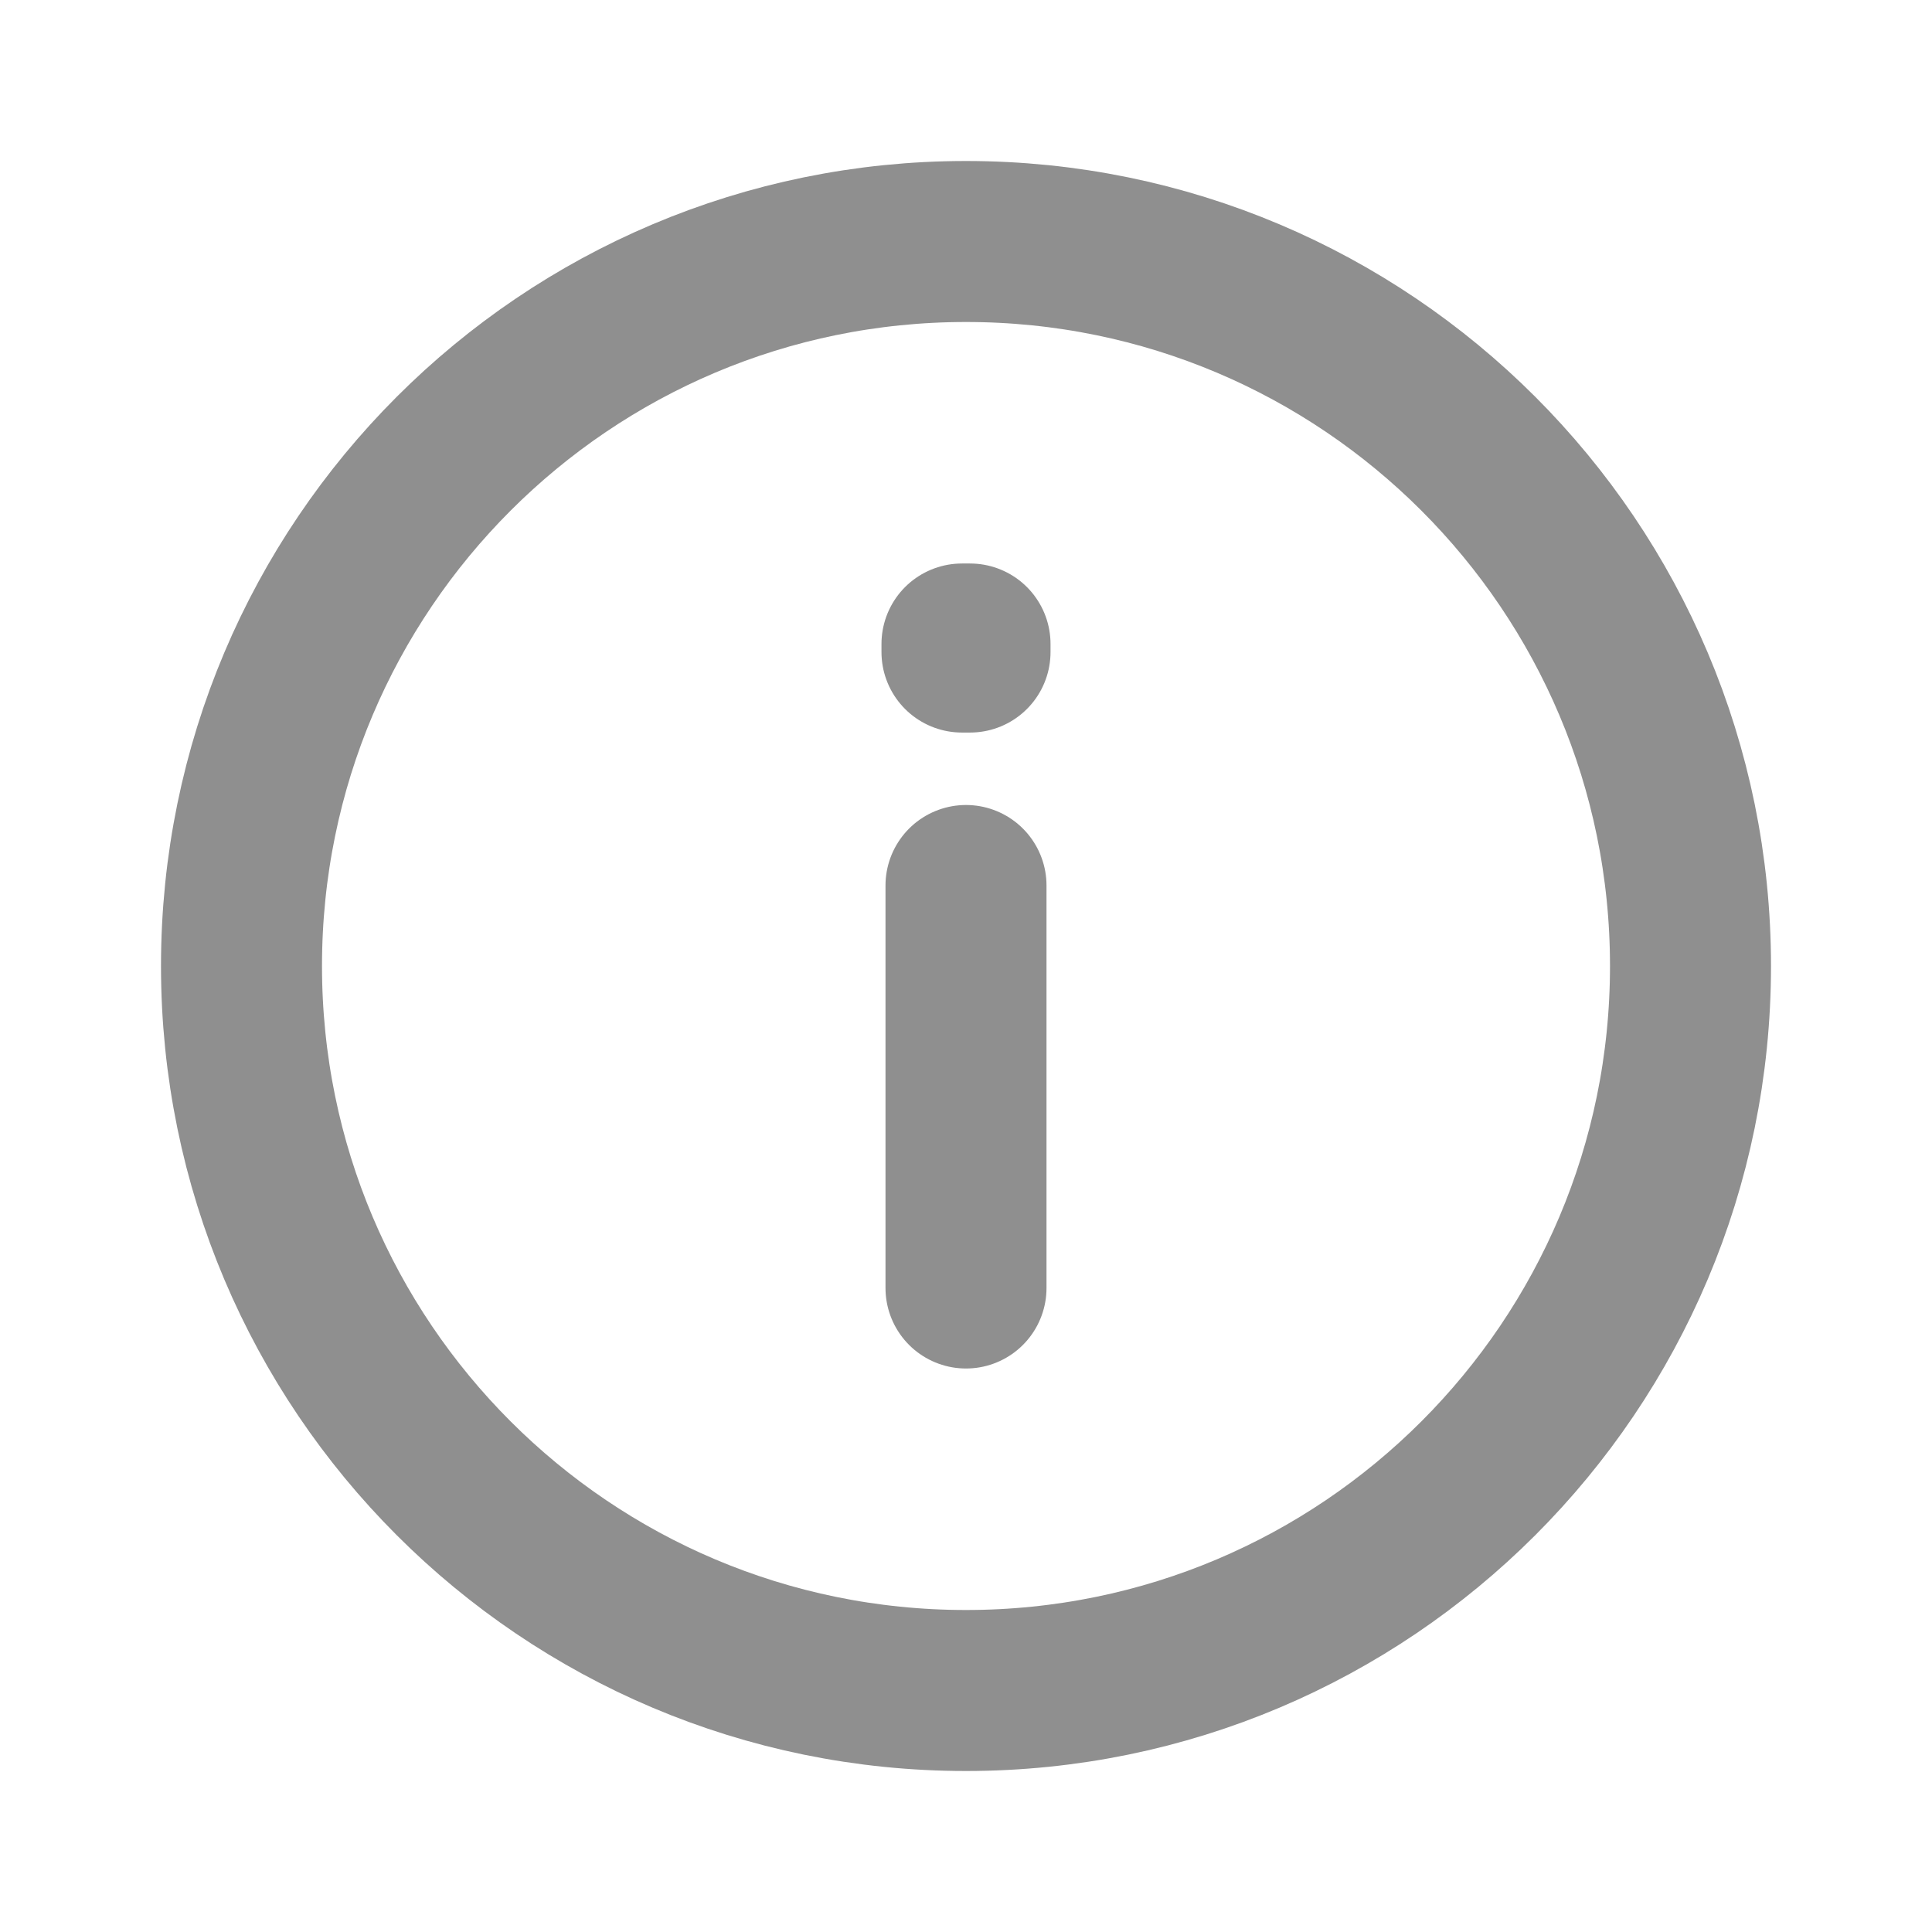 <svg width="14" height="14" viewBox="0 0 24 24" fill="none" xmlns="http://www.w3.org/2000/svg">
<path d="M12 21C16.971 21 21 16.971 21 12C21 7.029 16.971 3 12 3C7.029 3 3 7.029 3 12C3 16.971 7.029 21 12 21Z" stroke="#8f8f8f" stroke-width="2" stroke-linecap="round" stroke-linejoin="round"/>
<path d="M12 11V16" stroke="#8f8f8f" stroke-width="2" stroke-linecap="round" stroke-linejoin="round"/>
<path d="M11.95 8H12.05V8.1H11.95V8Z" stroke="#8f8f8f" stroke-width="2" stroke-linecap="round" stroke-linejoin="round"/>
</svg>
